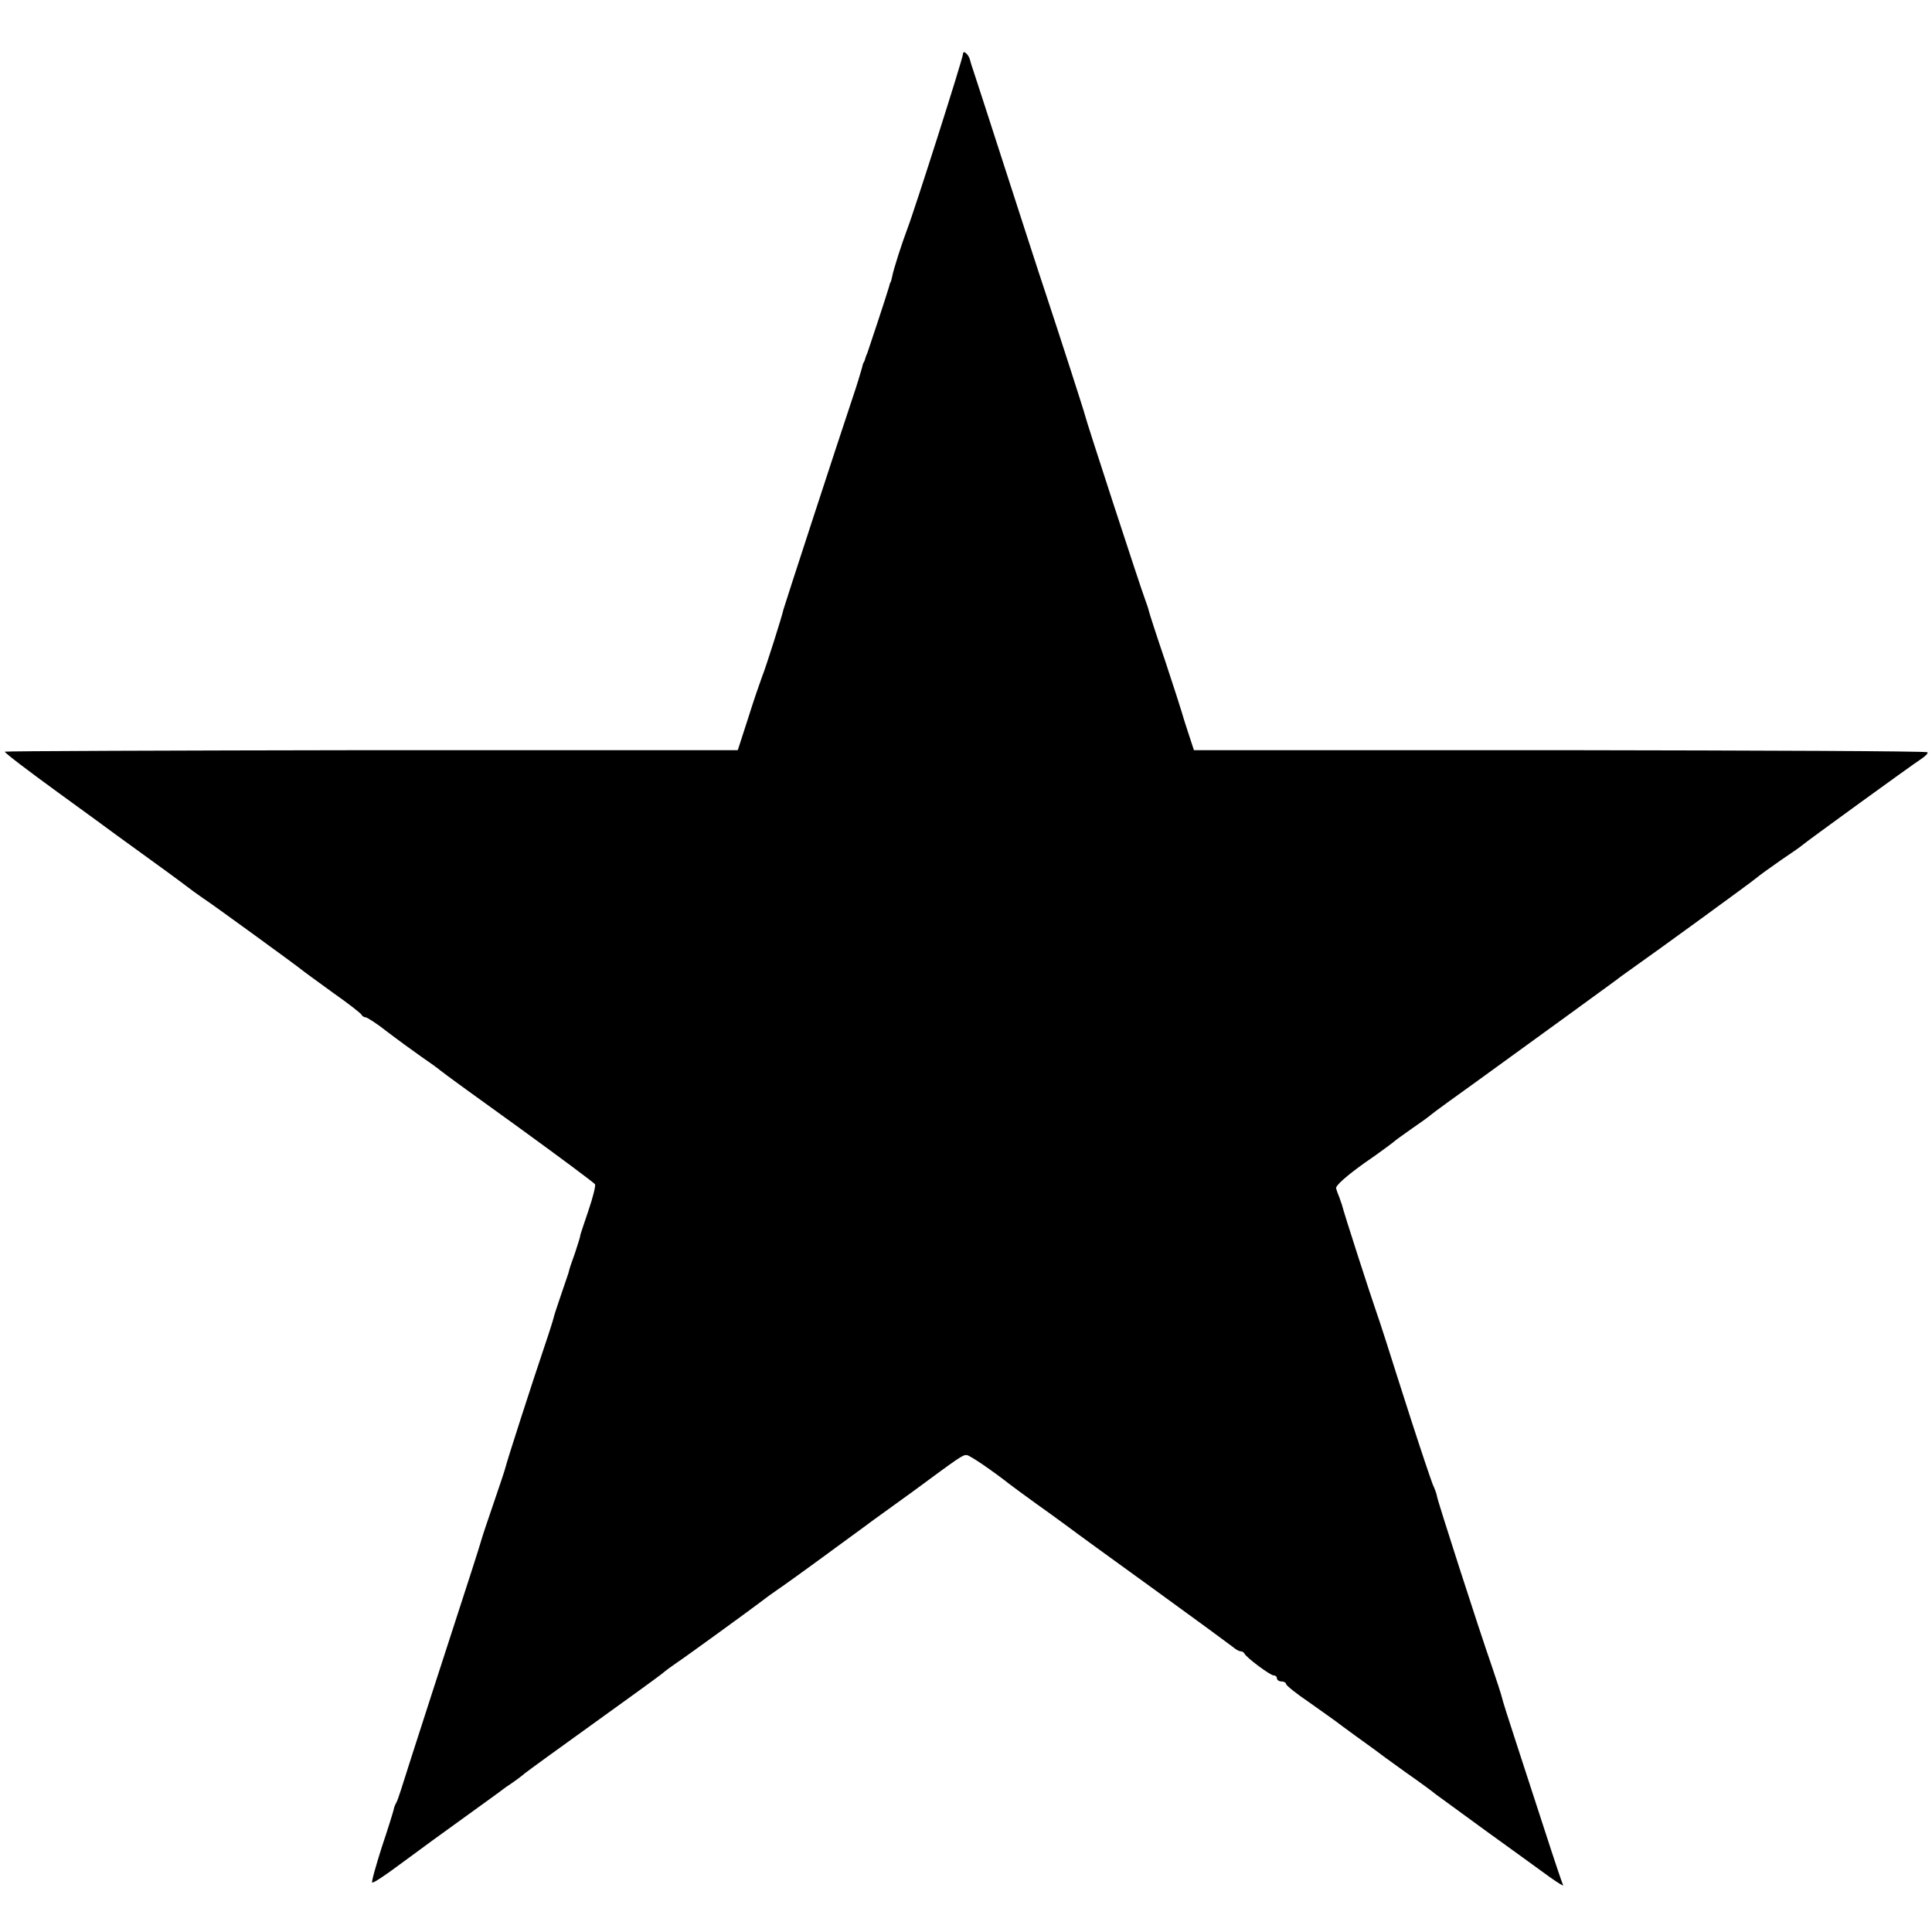 <?xml version="1.0" standalone="no"?>
<!DOCTYPE svg PUBLIC "-//W3C//DTD SVG 20010904//EN"
 "http://www.w3.org/TR/2001/REC-SVG-20010904/DTD/svg10.dtd">
<svg version="1.0" xmlns="http://www.w3.org/2000/svg"
 width="640pt" height="640pt" viewBox="0 0 640 640"
 preserveAspectRatio="xMidYMid meet">
<g transform="translate(0,640) scale(0.1,-0.1)"
fill="#000000" stroke="none">
<path d="M3190 6221 c0 -14 -161 -519 -185 -581 -16 -42 -46 -134 -50 -158 -2
-9 -4 -17 -5 -17 -1 0 -3 -7 -5 -15 -5 -19 -65 -200 -72 -220 -4 -8 -7 -18 -8
-22 -2 -5 -3 -9 -5 -10 -1 -2 -3 -10 -5 -18 -2 -8 -16 -55 -33 -105 -44 -131
-226 -689 -227 -695 -3 -17 -58 -191 -70 -220 -7 -19 -29 -82 -47 -140 l-34
-105 -1212 0 c-666 -1 -1213 -3 -1216 -5 -2 -3 77 -63 176 -135 98 -71 187
-136 196 -143 9 -7 67 -48 127 -92 61 -44 117 -86 126 -93 8 -6 23 -16 31 -22
20 -12 307 -221 328 -238 8 -7 56 -41 105 -77 50 -35 92 -68 93 -72 2 -4 8 -8
13 -8 5 0 38 -21 72 -48 34 -26 85 -63 112 -82 28 -19 57 -40 65 -47 8 -7 125
-92 260 -189 135 -98 248 -182 251 -187 3 -4 -7 -44 -22 -88 -15 -44 -27 -80
-27 -82 1 -1 -7 -27 -17 -57 -11 -30 -20 -57 -20 -60 0 -3 -12 -36 -25 -75
-13 -38 -25 -74 -26 -80 -1 -5 -13 -44 -27 -85 -44 -130 -128 -391 -132 -409
-2 -9 -20 -63 -40 -121 -20 -58 -38 -112 -40 -120 -2 -8 -17 -55 -33 -105 -38
-116 -220 -679 -234 -725 -6 -19 -13 -39 -17 -45 -3 -5 -6 -14 -7 -20 -1 -5
-18 -61 -39 -123 -20 -63 -35 -116 -32 -118 3 -3 45 25 93 61 49 36 98 72 109
80 39 28 200 145 217 157 9 7 26 20 39 28 12 8 34 24 48 36 14 11 116 85 226
164 110 79 212 153 226 164 14 12 36 28 48 36 29 19 249 179 283 205 14 11 36
27 48 35 25 17 99 70 220 159 47 34 94 69 105 77 11 8 68 49 126 91 160 118
167 123 181 123 10 0 87 -53 143 -97 6 -5 46 -34 90 -66 44 -31 91 -66 105
-76 14 -11 138 -101 275 -200 138 -100 258 -188 268 -196 9 -8 21 -15 26 -15
5 0 11 -3 13 -7 5 -13 86 -73 97 -73 6 0 11 -4 11 -10 0 -5 7 -10 15 -10 8 0
15 -4 15 -8 0 -5 35 -33 78 -62 42 -30 82 -58 87 -62 6 -5 35 -26 65 -48 30
-22 60 -43 65 -47 6 -5 51 -38 100 -73 50 -35 95 -68 100 -73 6 -4 82 -60 170
-124 88 -63 182 -132 210 -152 27 -19 47 -31 43 -26 -3 6 -31 89 -62 185 -31
96 -75 230 -97 298 -22 67 -42 130 -44 140 -2 9 -17 55 -33 102 -44 126 -182
555 -182 564 0 4 -6 22 -14 39 -7 18 -39 113 -71 212 -32 99 -69 216 -83 260
-14 44 -29 89 -33 100 -15 42 -108 329 -114 355 -1 3 -5 13 -8 23 -4 9 -9 23
-11 30 -3 9 35 42 92 83 54 37 99 71 102 74 3 3 28 21 55 40 28 19 57 40 65
47 8 7 78 58 155 113 196 142 426 309 457 332 9 7 26 20 38 28 98 69 418 302
430 313 8 7 44 33 80 58 36 24 67 46 70 49 8 8 362 265 393 285 15 10 25 20
22 23 -3 4 -551 6 -1218 7 l-1212 0 -18 55 c-10 30 -20 62 -22 70 -2 8 -27 85
-55 170 -29 85 -53 160 -54 165 -1 6 -7 24 -13 40 -13 33 -196 594 -199 610
-2 10 -84 264 -134 415 -16 47 -74 227 -130 400 -56 173 -104 322 -107 330 -3
8 -7 21 -9 29 -4 20 -24 38 -24 22z"/>
</g>
</svg>
